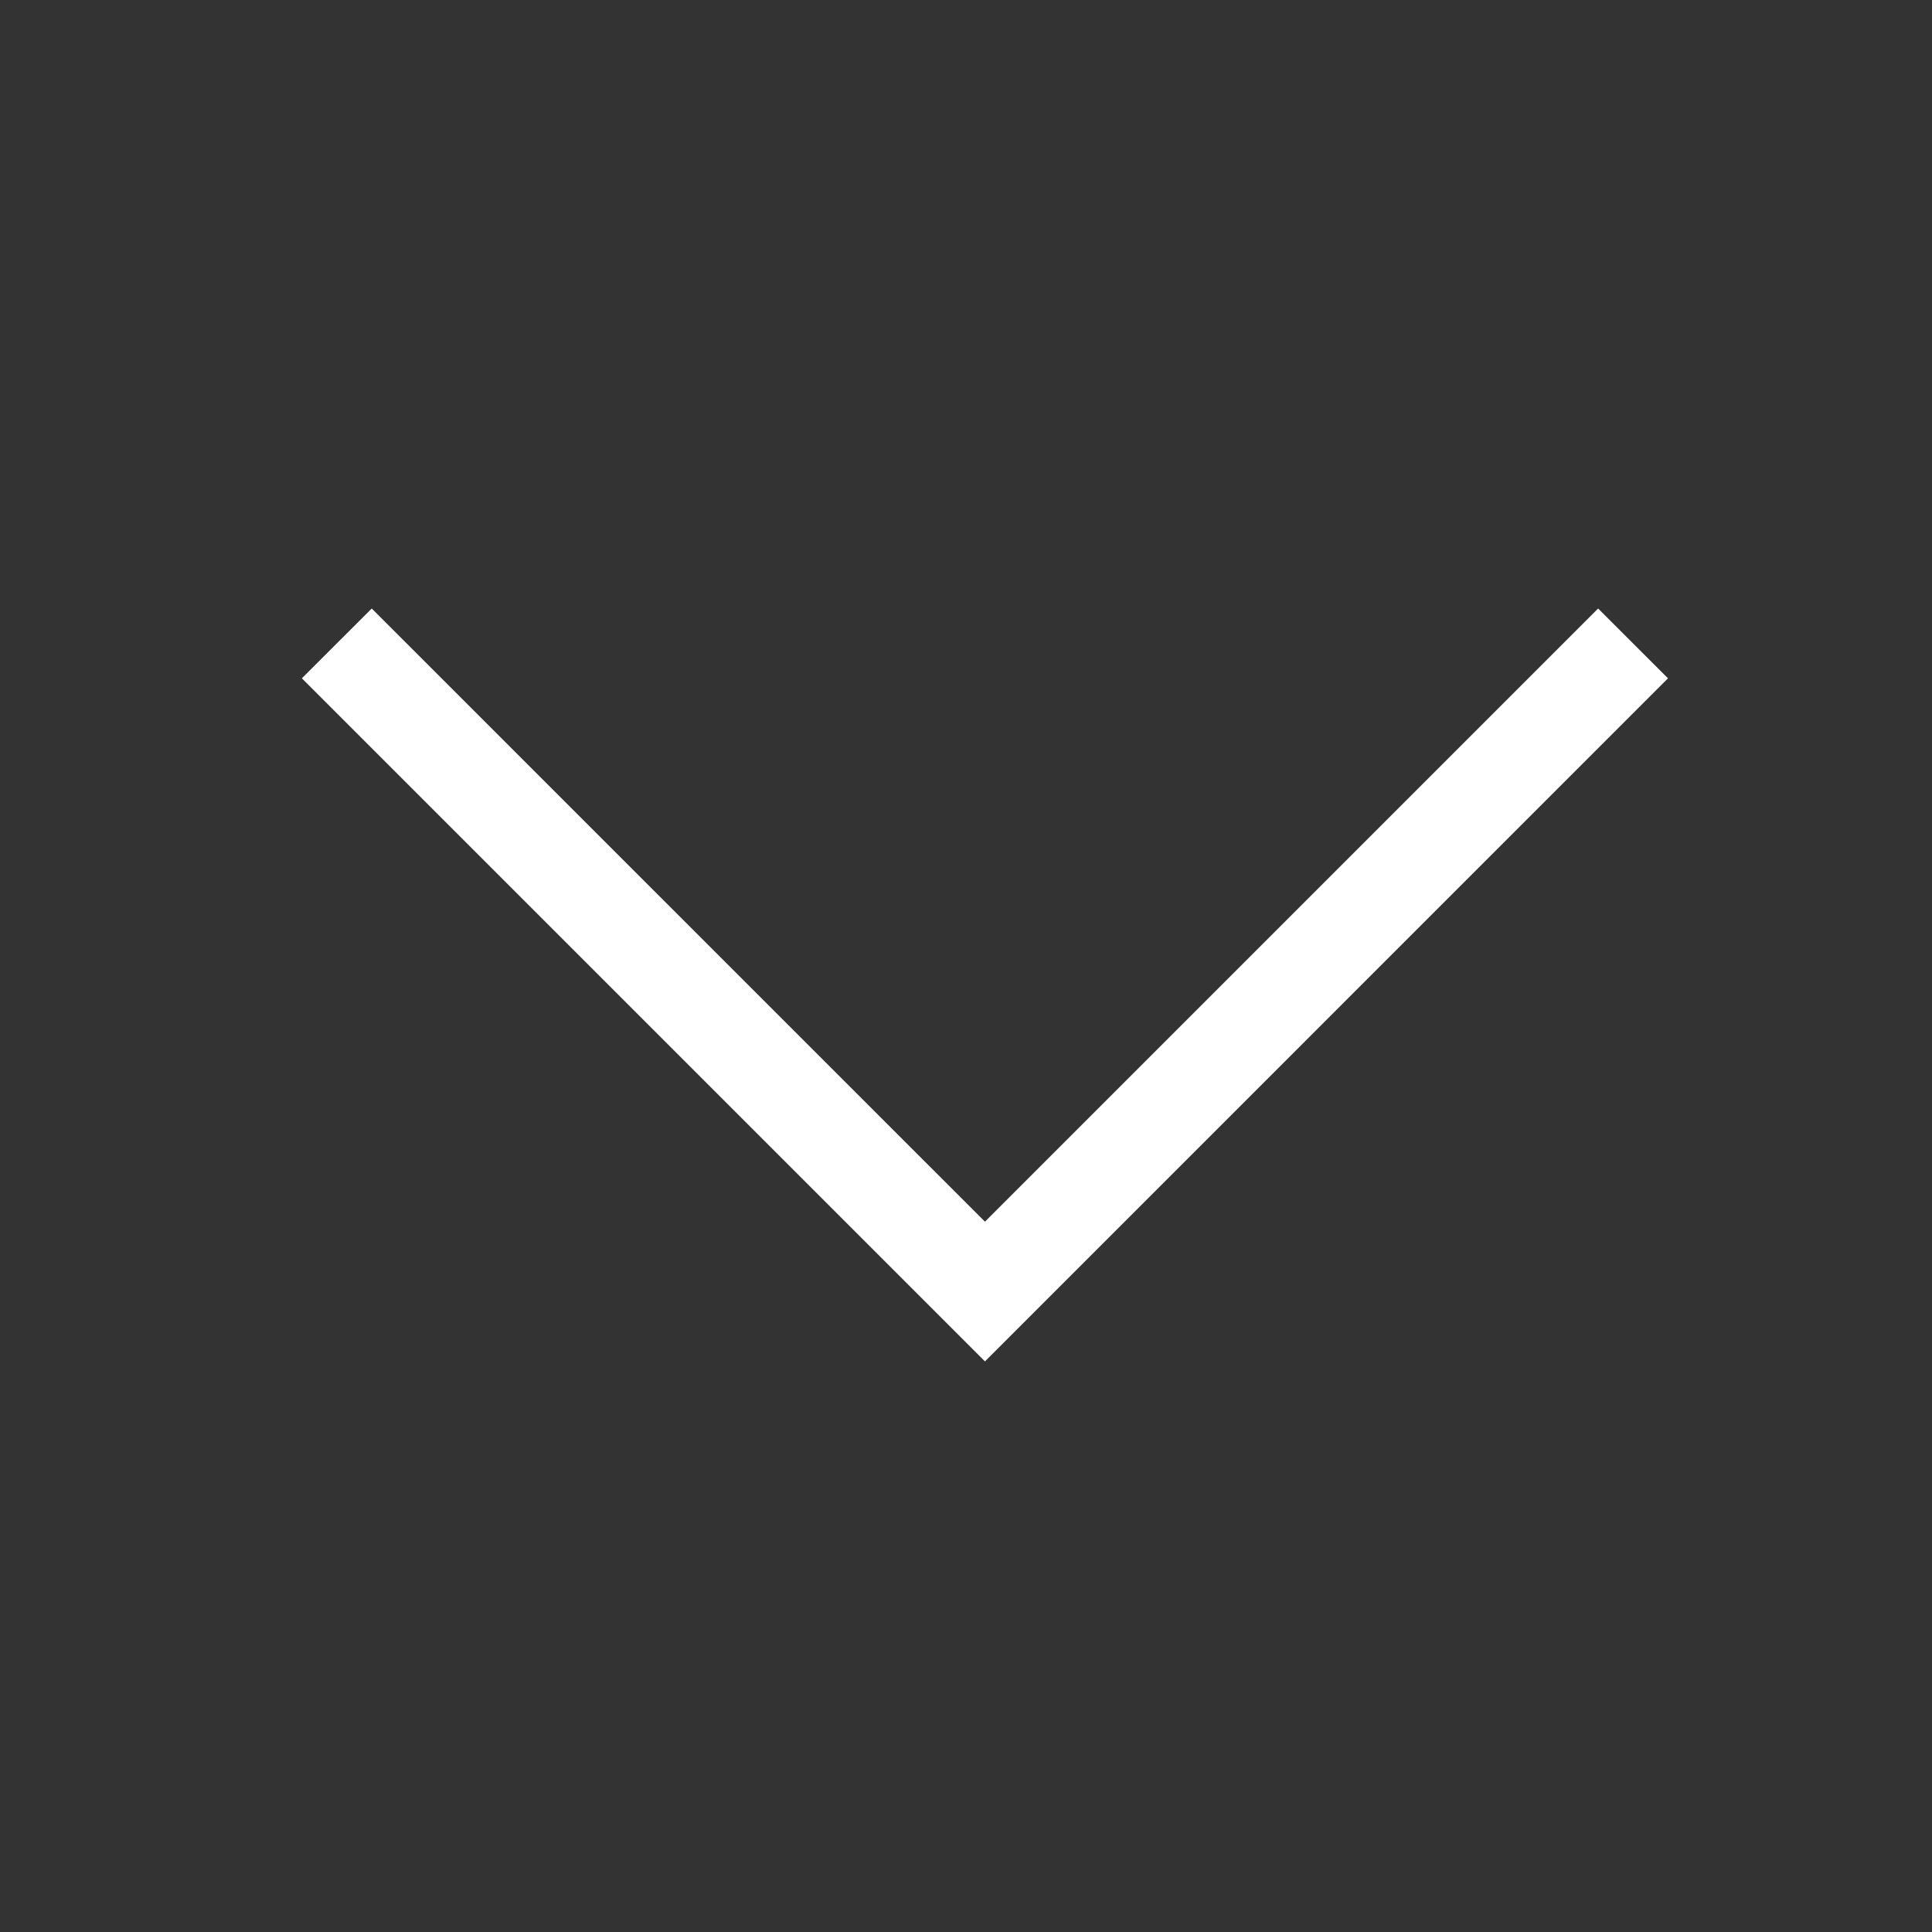 <svg width="32" height="32" viewBox="0 0 32 32" fill="none" xmlns="http://www.w3.org/2000/svg">
<rect x="0" y="0" width="32" height="32" fill="#333333" stroke="none"/>
<g clip-path="url(#clip0_3535_15199)">
<path d="M16.314 22.549L5 11.235L6.157 10.079L16.314 20.235L26.47 10.079L27.627 11.235L16.314 22.549Z" fill="white"/>
</g>
<defs>
<clipPath id="clip0_3535_15199">
<rect width="32" height="32" fill="white"/>
</clipPath>
</defs>
</svg>
